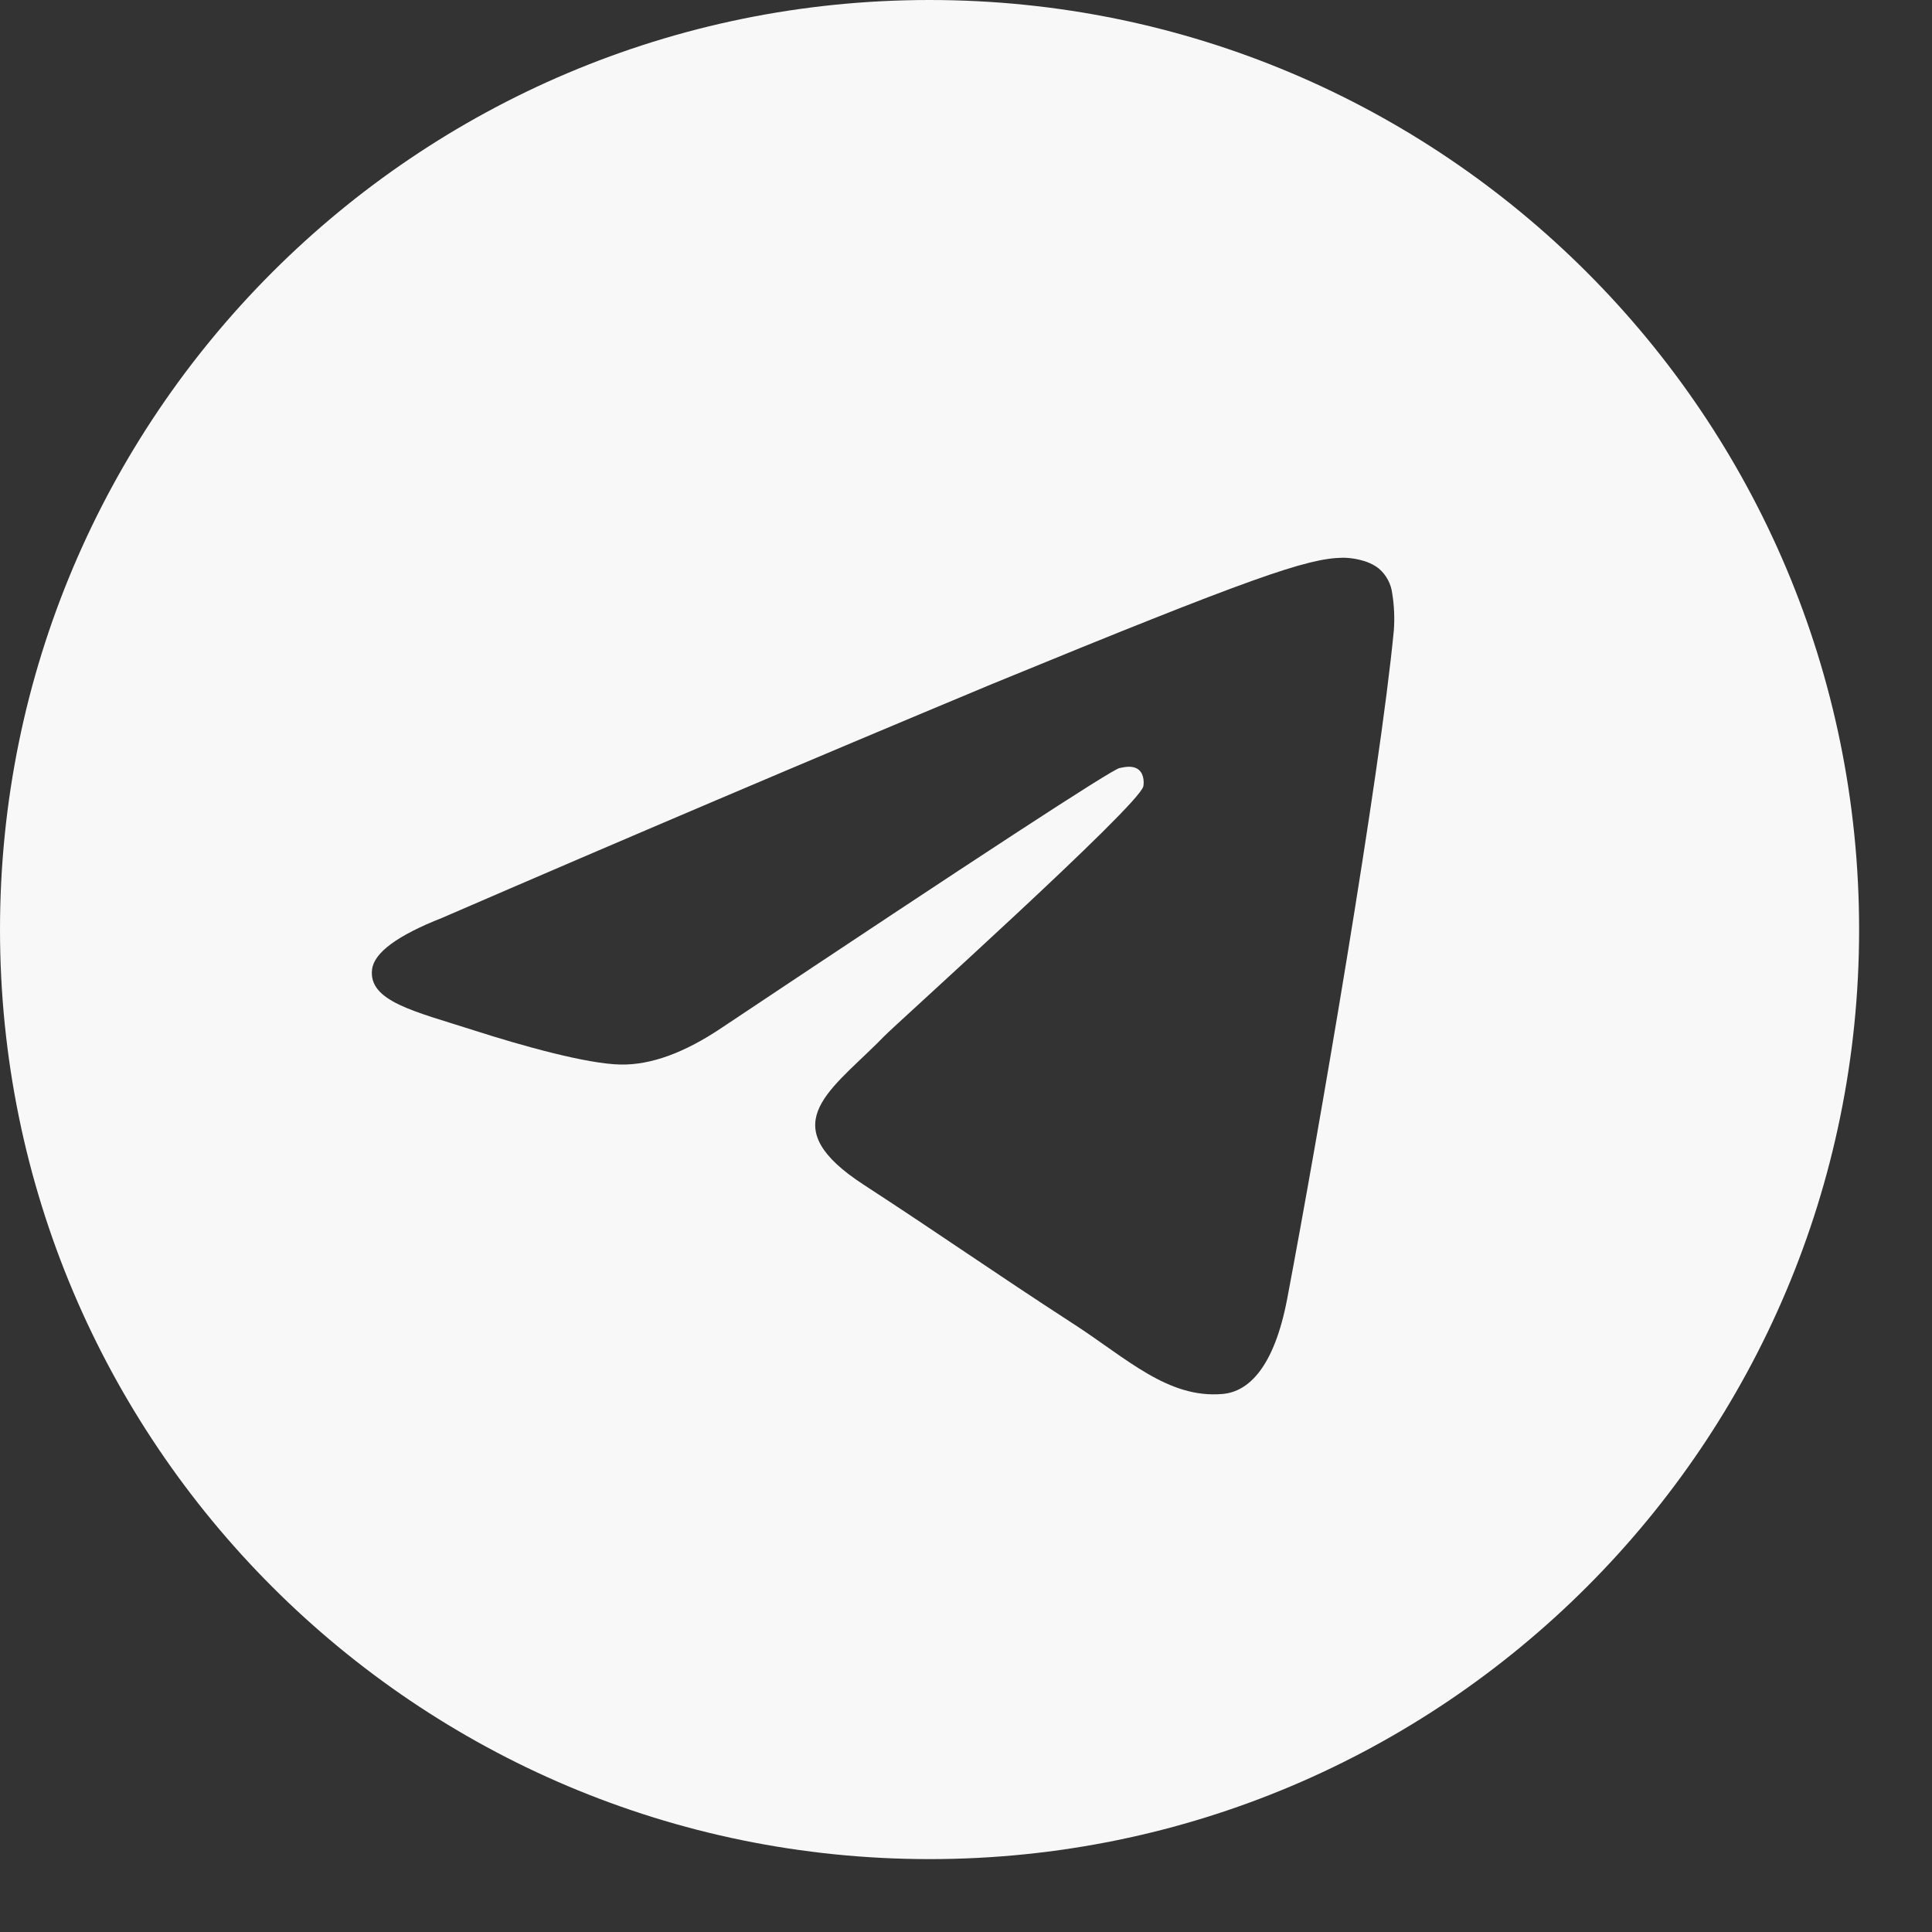 <svg width="22" height="22" viewBox="0 0 22 22" fill="none" xmlns="http://www.w3.org/2000/svg">
<rect x="0" y="0" width="22" height="22" fill="#333333" stroke="none"/>
<g clip-path="url(#clip0_94_7)">
<path d="M10.585 0C16.431 0 21.17 4.739 21.17 10.585C21.17 16.431 16.431 21.17 10.585 21.17C4.739 21.17 0 16.431 0 10.585C0 4.739 4.739 0 10.585 0ZM15.287 6.351C14.884 6.358 14.264 6.57 11.287 7.793C9.197 8.665 7.113 9.552 5.034 10.452C4.526 10.652 4.262 10.847 4.237 11.037C4.191 11.403 4.724 11.517 5.395 11.732C5.942 11.908 6.679 12.114 7.062 12.122C7.41 12.13 7.797 11.988 8.225 11.699C11.146 9.751 12.652 8.768 12.748 8.746C12.814 8.732 12.906 8.713 12.97 8.768C13.032 8.823 13.026 8.926 13.019 8.955C12.966 9.178 10.223 11.642 10.065 11.803L9.989 11.88C9.407 12.454 8.82 12.83 9.834 13.49C10.75 14.086 11.284 14.466 12.226 15.077C12.829 15.467 13.302 15.93 13.925 15.873C14.212 15.847 14.507 15.581 14.658 14.787C15.013 12.914 15.711 8.851 15.872 7.177C15.882 7.038 15.876 6.898 15.854 6.761C15.841 6.65 15.787 6.548 15.702 6.475C15.574 6.371 15.375 6.35 15.287 6.351Z" fill="#F8F8F8"/>
</g>
<defs>
<clipPath id="clip0_94_7">
<rect width="21.17" height="21.17" fill="white"/>
</clipPath>
</defs>
</svg>
